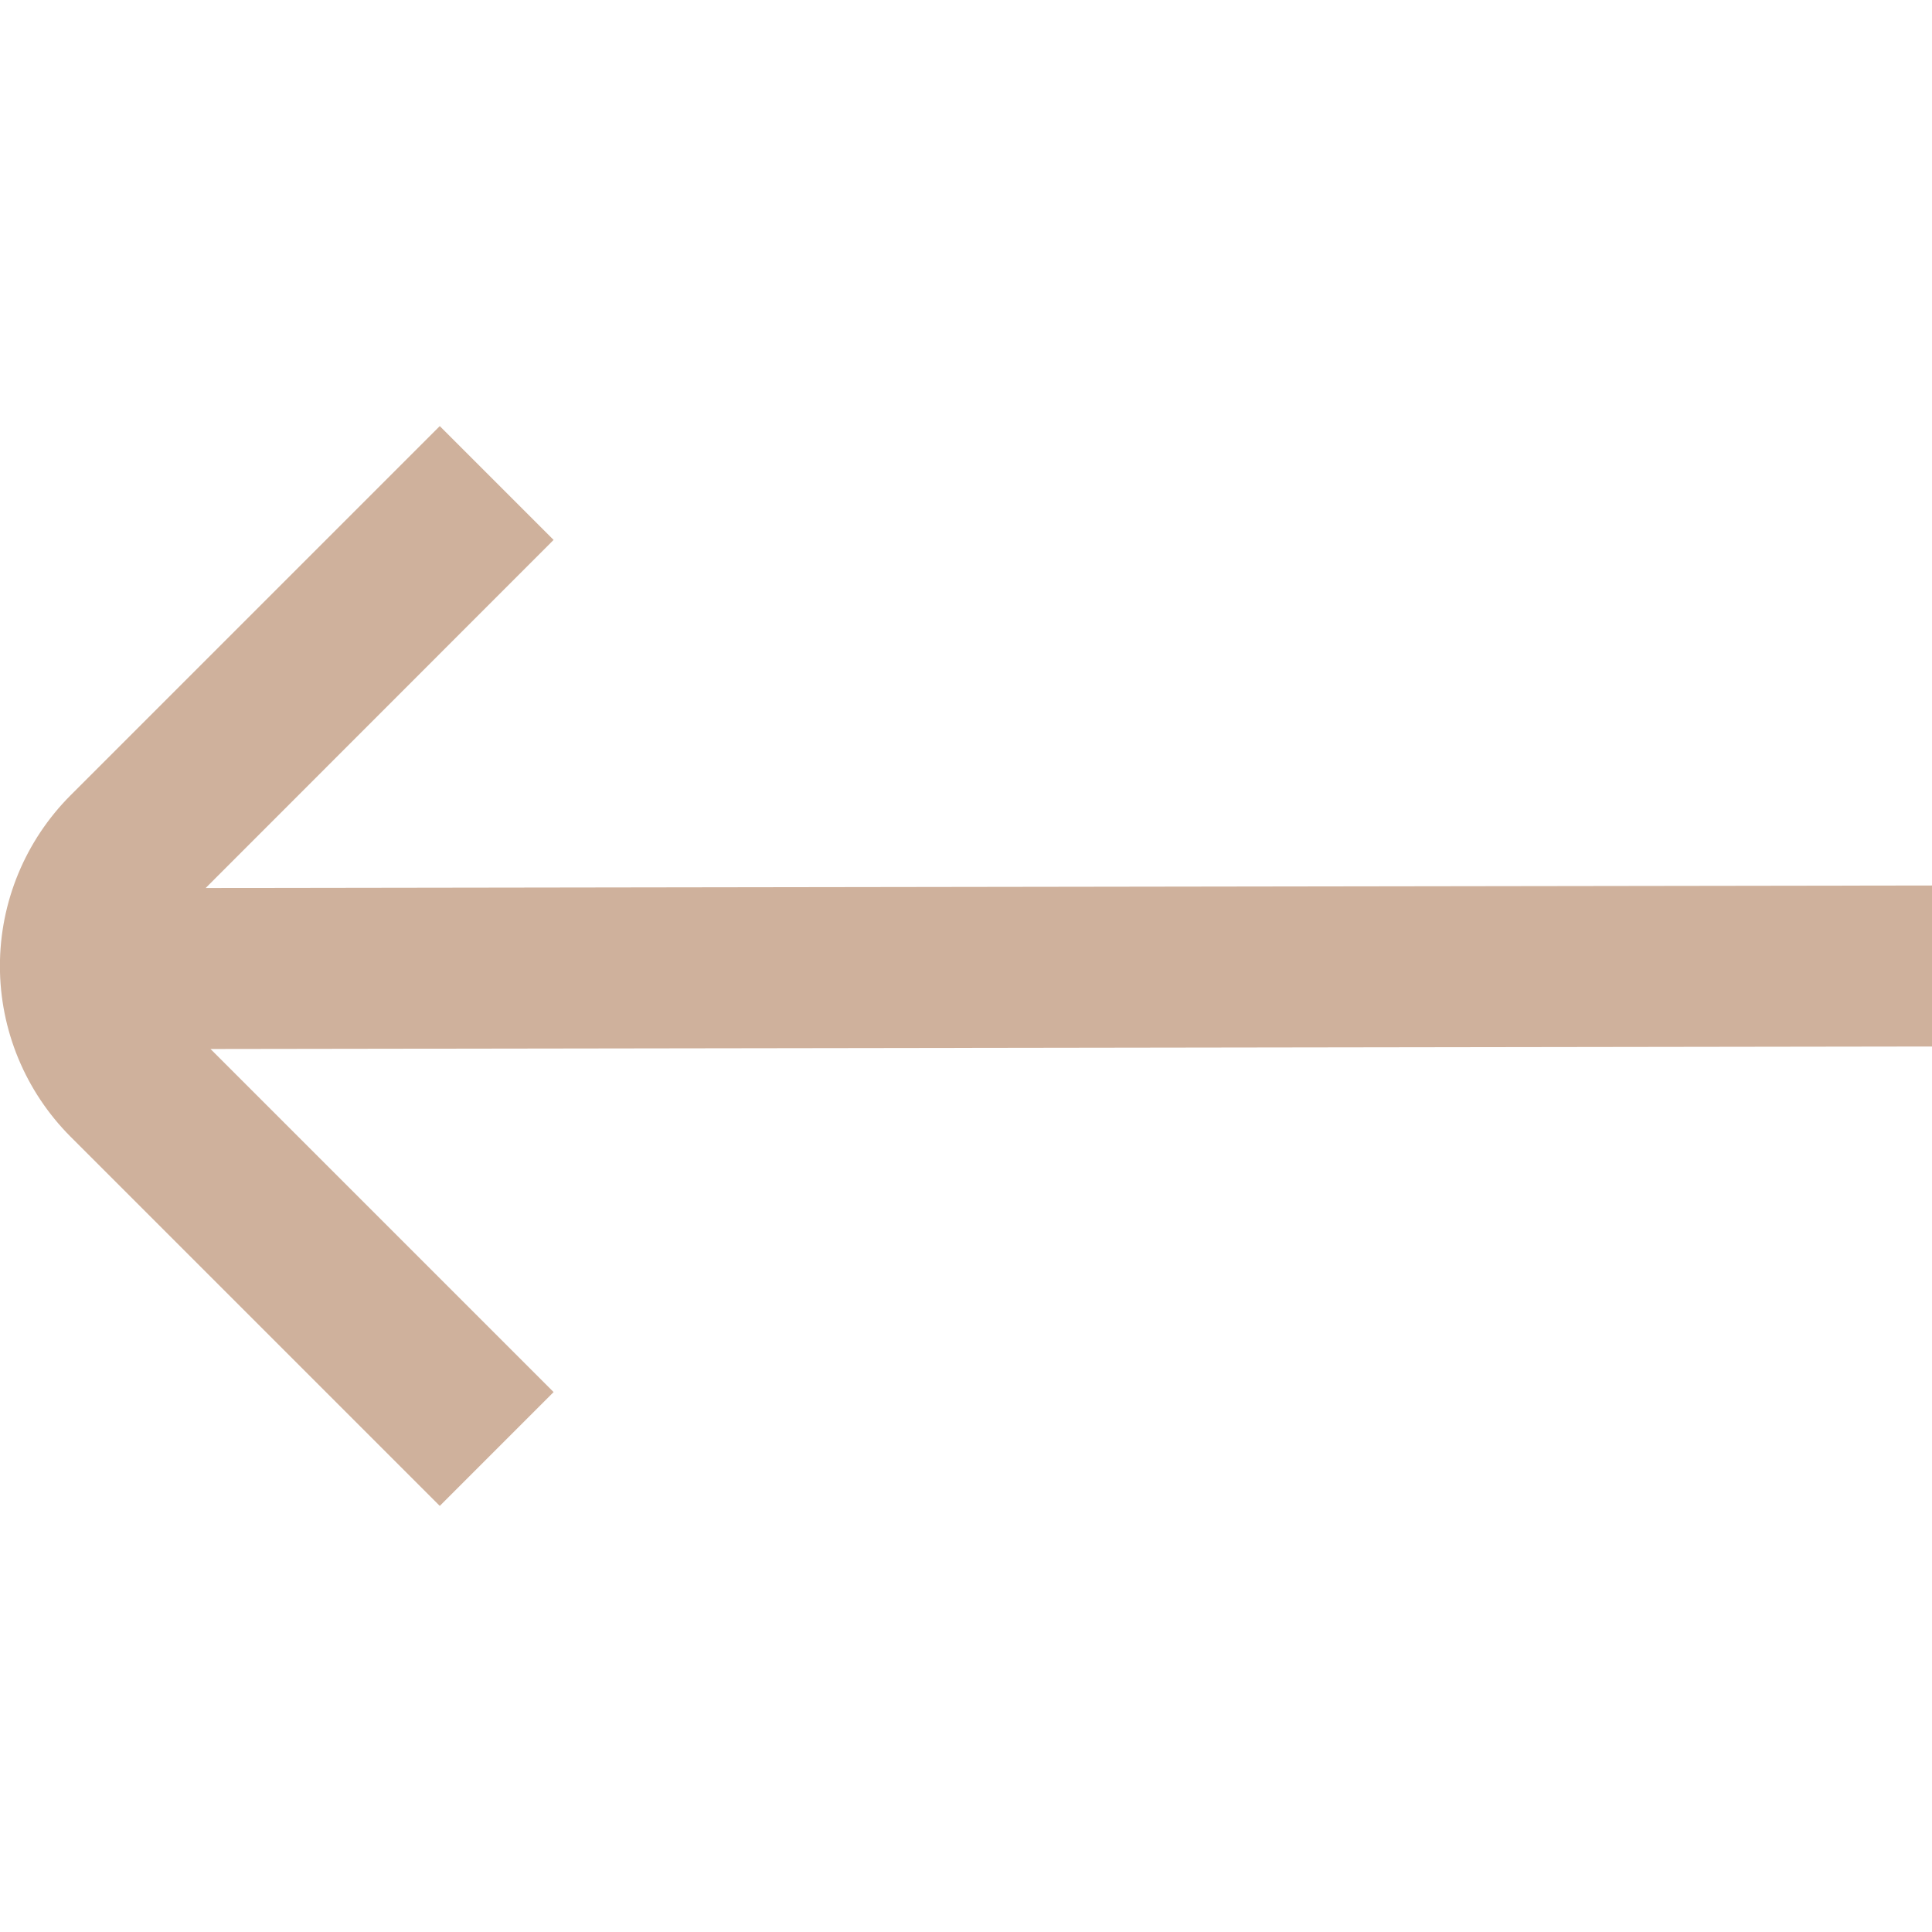 <?xml version="1.0" encoding="UTF-8"?> <svg xmlns="http://www.w3.org/2000/svg" width="24" height="24" viewBox="0 0 24 24" fill="none"> <g clip-path="url(#clip0_42_21)"> <path d="M24 13V11L2.555 11.031L6.877 6.707L5.463 5.293L0.877 9.879C0.315 10.442 -0.001 11.204 -0.001 12C-0.001 12.796 0.315 13.558 0.877 14.121L5.463 18.707L6.877 17.293L2.615 13.031L24 13Z" fill="#CFB19C"></path> </g> <defs> <clipPath id="clip0_42_21"> <rect width="24" height="24" fill="white"></rect> </clipPath> </defs> </svg> 